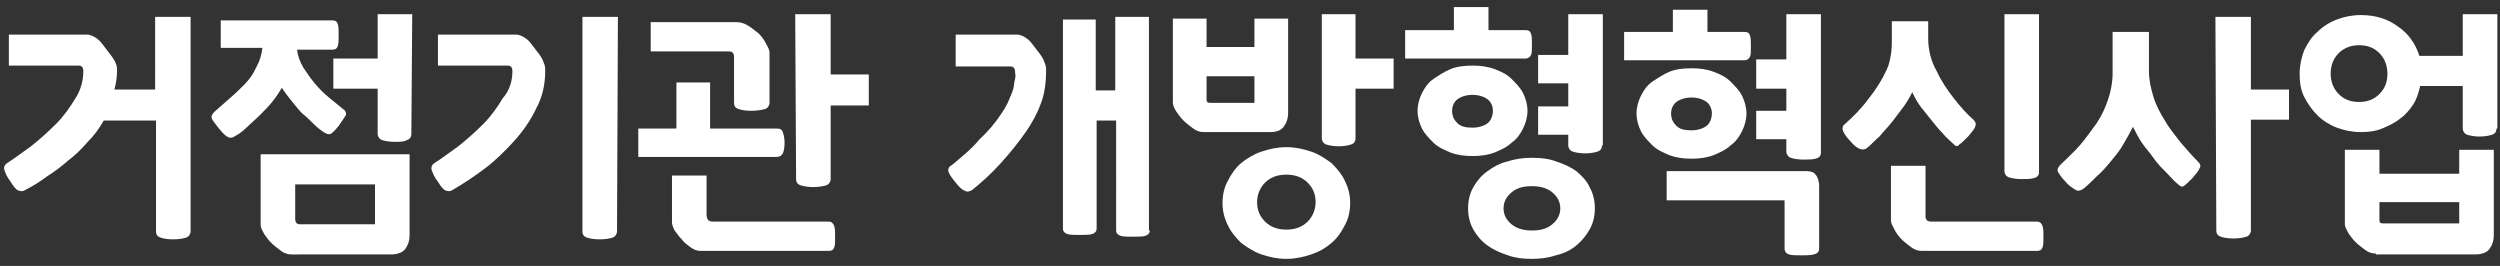 <?xml version="1.0" encoding="utf-8"?>
<!-- Generator: Adobe Illustrator 25.0.1, SVG Export Plug-In . SVG Version: 6.00 Build 0)  -->
<!DOCTYPE svg PUBLIC "-//W3C//DTD SVG 1.1//EN" "http://www.w3.org/Graphics/SVG/1.1/DTD/svg11.dtd">
<svg version="1.1" id="Layer_1" xmlns:x="http://ns.adobe.com/Extensibility/1.0/" xmlns:i="http://ns.adobe.com/AdobeIllustrator/10.0/" xmlns:graph="http://ns.adobe.com/Graphs/1.0/"
	 xmlns="http://www.w3.org/2000/svg" xmlns:xlink="http://www.w3.org/1999/xlink" x="0px" y="0px" viewBox="0 0 282 30"
	 style="enable-background:new 0 0 282 30;" xml:space="preserve">
<rect x="0" y="0" width="282" height="30" fill="#333333" stroke="none"/>
<style type="text/css">
	.st0{fill:#FFFFFF;}
</style>
<g>
	<path class="st0" d="M9.4,8c0-0.4-0.2-0.6-0.5-0.6H1V3.9h8.8c0.4,0,0.8,0.2,1.2,0.5s0.7,0.8,1.1,1.3C12.5,6.2,12.8,6.6,13,7
		s0.2,0.7,0.2,1c0,0.7-0.1,1.4-0.3,2.1h4.6V1.9h4v24.2c0,0.3-0.2,0.6-0.5,0.7S20.2,27,19.5,27c-0.6,0-1.1-0.1-1.4-0.2
		s-0.5-0.3-0.5-0.7V13.6h-5.9c-0.5,0.9-1.1,1.7-1.8,2.4c-0.7,0.8-1.4,1.5-2.2,2.1c-0.8,0.7-1.6,1.3-2.4,1.8
		c-0.8,0.6-1.6,1.1-2.4,1.5c-0.3,0.2-0.5,0.2-0.8,0.1s-0.6-0.5-0.9-1c-0.4-0.5-0.6-1-0.7-1.3s0-0.6,0.3-0.8c0.8-0.5,1.7-1.2,2.7-1.9
		c1-0.8,1.9-1.6,2.8-2.5s1.6-1.9,2.2-2.9C9.1,10.2,9.4,9.1,9.4,8z"/>
	<path class="st0" d="M37.5,2.3c0.3,0,0.5,0.1,0.6,0.4s0.1,0.7,0.1,1.2c0,0.6,0,1-0.1,1.3c-0.1,0.3-0.3,0.4-0.6,0.4h-4
		c0.1,0.7,0.3,1.3,0.7,2c0.4,0.6,0.8,1.2,1.3,1.8c0.5,0.6,1,1.1,1.6,1.6s1.1,0.9,1.6,1.3c0.3,0.2,0.4,0.5,0.3,0.7
		c-0.1,0.2-0.4,0.6-0.8,1.2c-0.4,0.5-0.7,0.8-0.9,0.9c-0.2,0.1-0.5,0-0.8-0.2s-0.7-0.5-1.1-0.9c-0.4-0.4-0.8-0.8-1.3-1.2
		c-0.4-0.4-0.8-0.9-1.2-1.4s-0.8-1-1.1-1.5c-0.3,0.5-0.7,1.1-1.1,1.6s-0.9,1-1.4,1.5s-1,0.9-1.4,1.3s-0.9,0.8-1.3,1
		c-0.3,0.2-0.5,0.3-0.8,0.2s-0.6-0.4-1.1-1c-0.4-0.5-0.7-0.9-0.8-1.1c-0.1-0.3,0-0.5,0.3-0.8c0.6-0.5,1.1-1,1.7-1.5s1.2-1.1,1.7-1.6
		s1-1.2,1.3-1.9c0.4-0.7,0.6-1.4,0.7-2.2h-4.7V2.3H37.5z M29.4,17.4h16.8v9.1c0,0.7-0.2,1.2-0.5,1.6s-0.9,0.6-1.6,0.6H32.9
		c-0.4,0-0.8-0.1-1.2-0.4s-0.8-0.6-1.1-0.9c-0.3-0.3-0.6-0.7-0.8-1c-0.2-0.4-0.4-0.7-0.4-1C29.4,25.4,29.4,17.4,29.4,17.4z
		 M33.3,24.7c0,0.4,0.2,0.6,0.5,0.6h8.5v-4.5h-9V24.7z M46.4,15.1c0,0.4-0.2,0.6-0.5,0.7C45.6,16,45.1,16,44.5,16s-1.1-0.1-1.4-0.2
		c-0.3-0.1-0.5-0.4-0.5-0.7V10h-5V6.6h5v-5h3.9L46.4,15.1L46.4,15.1z"/>
	<path class="st0" d="M57.8,8c0-0.4-0.2-0.6-0.5-0.6h-7.9V3.9h8.8c0.4,0,0.8,0.2,1.2,0.5s0.7,0.8,1.1,1.3c0.4,0.5,0.7,0.9,0.8,1.3
		c0.2,0.4,0.2,0.7,0.2,1c0,1.5-0.3,2.9-1,4.2c-0.6,1.3-1.5,2.6-2.5,3.7s-2.1,2.2-3.3,3.1s-2.4,1.7-3.6,2.4c-0.3,0.2-0.5,0.2-0.8,0.1
		s-0.6-0.5-0.9-1c-0.4-0.5-0.6-1-0.7-1.3c-0.1-0.3,0-0.6,0.3-0.8c0.8-0.5,1.7-1.2,2.7-1.9c1-0.8,1.9-1.6,2.8-2.5s1.6-1.9,2.2-2.9
		C57.5,10.2,57.8,9.1,57.8,8z M69.6,26.1c0,0.3-0.2,0.6-0.5,0.7S68.3,27,67.6,27c-0.6,0-1.1-0.1-1.4-0.2s-0.5-0.3-0.5-0.7V1.9h4
		L69.6,26.1L69.6,26.1z"/>
	<path class="st0" d="M76.3,9.3h3.8v5.2h7.5c0.4,0,0.6,0.1,0.7,0.4c0.1,0.3,0.2,0.7,0.2,1.2c0,0.6-0.1,1-0.2,1.2s-0.3,0.4-0.7,0.4
		H72v-3.2h4.3V9.3z M84.7,12.5c-0.6,0-1.1-0.1-1.4-0.2c-0.3-0.1-0.5-0.3-0.5-0.7V6.4c0-0.3-0.1-0.4-0.2-0.5s-0.3-0.1-0.5-0.1h-8.7
		V2.5h9.7c0.4,0,0.8,0.1,1.3,0.4s0.8,0.6,1.2,0.9c0.3,0.3,0.6,0.7,0.8,1.1c0.2,0.4,0.4,0.7,0.4,1v5.7c0,0.3-0.2,0.6-0.5,0.7
		C85.9,12.4,85.4,12.5,84.7,12.5z M79,28.3c-0.3,0-0.7-0.1-1.1-0.4s-0.7-0.5-1-0.9c-0.3-0.3-0.5-0.6-0.8-1c-0.2-0.4-0.3-0.7-0.3-0.9
		v-5.3h3.9v4.4c0,0.5,0.2,0.8,0.7,0.8h13.1c0.3,0,0.5,0.2,0.6,0.5s0.1,0.7,0.1,1.2s0,1-0.1,1.2c-0.1,0.3-0.3,0.4-0.6,0.4H79z
		 M89.7,1.6h4v6.8H98v3.5h-4.3v8.3c0,0.3-0.2,0.6-0.5,0.7s-0.8,0.2-1.5,0.2c-0.6,0-1.1-0.1-1.4-0.2s-0.5-0.3-0.5-0.7L89.7,1.6
		L89.7,1.6z"/>
	<path class="st0" d="M112.9,12.9c0.4-0.6,0.7-1.1,0.9-1.6c0.2-0.5,0.4-0.9,0.5-1.3s0.1-0.8,0.2-1.1s0-0.6,0-0.8
		c0-0.4-0.2-0.6-0.5-0.6h-6.2V3.9h6.9c0.4,0,0.8,0.2,1.2,0.5s0.7,0.8,1.1,1.3s0.7,0.9,0.8,1.3c0.2,0.4,0.2,0.7,0.2,1
		c0,1.4-0.2,2.7-0.6,3.7c-0.4,1.1-1,2.2-1.7,3.2c-0.9,1.3-1.9,2.5-2.9,3.6s-2,2-3.1,2.9c-0.3,0.2-0.6,0.3-0.9,0.1
		c-0.3-0.1-0.6-0.4-1-0.9s-0.7-0.9-0.8-1.2c-0.1-0.3,0-0.6,0.4-0.8c1.2-1,2.3-1.9,3.1-2.9C111.5,14.8,112.3,13.8,112.9,12.9z
		 M129.7,26c0,0.3-0.2,0.5-0.5,0.6s-0.8,0.1-1.4,0.1s-1.1,0-1.4-0.1s-0.5-0.3-0.5-0.6V13.6h-2.2v12.2c0,0.3-0.2,0.5-0.5,0.6
		s-0.8,0.1-1.4,0.1s-1.1,0-1.4-0.1s-0.5-0.3-0.5-0.6V2.2h3.7v8h2.2V1.9h3.8V26H129.7z"/>
	<path class="st0" d="M141.5,2.1h3.8v10.6c0,0.7-0.2,1.2-0.5,1.6c-0.3,0.4-0.8,0.6-1.5,0.6h-7.5c-0.4,0-0.8-0.1-1.2-0.4
		s-0.8-0.6-1.1-0.9c-0.3-0.3-0.6-0.7-0.8-1s-0.4-0.7-0.4-1V2.1h3.8v3.2h5.4V2.1z M136.1,11.2c0,0.3,0.1,0.4,0.4,0.4h5v-3h-5.4V11.2z
		 M145.1,29.2c-1,0-1.9-0.2-2.8-0.5c-0.9-0.3-1.6-0.8-2.3-1.3c-0.6-0.6-1.2-1.3-1.5-2c-0.4-0.8-0.6-1.6-0.6-2.5s0.2-1.8,0.6-2.5
		c0.4-0.8,0.9-1.5,1.5-2s1.4-1,2.3-1.3c0.9-0.3,1.8-0.5,2.8-0.5s1.9,0.2,2.8,0.5c0.9,0.3,1.6,0.8,2.3,1.3c0.6,0.6,1.2,1.3,1.5,2
		c0.4,0.8,0.6,1.6,0.6,2.5s-0.2,1.8-0.6,2.5c-0.4,0.8-0.9,1.5-1.5,2c-0.7,0.6-1.4,1-2.3,1.3S146.1,29.2,145.1,29.2z M145.1,25.9
		c1,0,1.8-0.3,2.4-0.9s0.9-1.4,0.9-2.2c0-0.9-0.3-1.6-0.9-2.2s-1.4-0.9-2.4-0.9s-1.8,0.3-2.4,0.9s-0.9,1.4-0.9,2.2
		c0,0.9,0.3,1.6,0.9,2.2S144.1,25.9,145.1,25.9z M149,1.6h3.9v5h4.3V10h-4.3v5.6c0,0.4-0.2,0.6-0.5,0.7s-0.8,0.2-1.4,0.2
		s-1.1-0.1-1.4-0.2c-0.3-0.1-0.5-0.4-0.5-0.7v-14H149z"/>
	<path class="st0" d="M172.1,3.4c0.3,0,0.5,0.1,0.6,0.4s0.1,0.7,0.1,1.2c0,0.6,0,1-0.1,1.2s-0.3,0.4-0.6,0.4h-13.6V3.4h5.5V0.8h3.9
		v2.6C167.9,3.4,172.1,3.4,172.1,3.4z M159.9,12.5c0-0.7,0.2-1.4,0.5-2s0.7-1.2,1.3-1.6s1.2-0.8,1.9-1.1c0.7-0.3,1.6-0.4,2.5-0.4
		s1.7,0.1,2.5,0.4c0.8,0.3,1.4,0.6,1.9,1.1s1,1,1.3,1.6s0.5,1.3,0.5,2s-0.2,1.4-0.5,2s-0.7,1.2-1.3,1.6c-0.5,0.5-1.2,0.8-1.9,1.1
		c-0.8,0.3-1.6,0.4-2.5,0.4s-1.7-0.1-2.5-0.4c-0.7-0.3-1.4-0.6-1.9-1.1s-1-1-1.3-1.6S159.9,13.2,159.9,12.5z M168.4,12.5
		c0-0.5-0.2-1-0.6-1.3s-1-0.5-1.7-0.5s-1.3,0.2-1.7,0.5s-0.6,0.8-0.6,1.3c0,0.6,0.2,1,0.6,1.4s1,0.5,1.7,0.5s1.3-0.2,1.7-0.5
		S168.4,13,168.4,12.5z M179.9,23.5c0,0.9-0.2,1.7-0.6,2.4c-0.4,0.7-0.9,1.3-1.5,1.8s-1.4,0.9-2.3,1.1c-0.9,0.3-1.8,0.4-2.7,0.4
		c-1,0-1.9-0.1-2.7-0.4c-0.9-0.3-1.6-0.6-2.3-1.1s-1.2-1.1-1.6-1.8c-0.4-0.7-0.6-1.5-0.6-2.4s0.2-1.7,0.6-2.4
		c0.4-0.7,0.9-1.3,1.6-1.8s1.4-0.9,2.3-1.1c0.9-0.3,1.8-0.4,2.7-0.4c1,0,1.9,0.1,2.7,0.4c0.9,0.3,1.6,0.6,2.3,1.1
		c0.6,0.5,1.2,1.1,1.5,1.8C179.7,21.8,179.9,22.6,179.9,23.5z M169.6,23.5c0,0.7,0.3,1.3,0.9,1.8c0.6,0.5,1.4,0.7,2.3,0.7
		c1,0,1.7-0.2,2.3-0.7s0.9-1.1,0.9-1.8s-0.3-1.3-0.9-1.8s-1.4-0.7-2.3-0.7c-1,0-1.7,0.2-2.3,0.7S169.6,22.8,169.6,23.5z M180.7,16.4
		c0,0.4-0.2,0.6-0.5,0.7s-0.8,0.2-1.4,0.2c-0.6,0-1.1-0.1-1.4-0.2s-0.5-0.4-0.5-0.7v-1.2h-3.4V12h3.4V9.4h-3.4V6.2h3.4V1.6h3.9v14.8
		H180.7z"/>
	<path class="st0" d="M196.8,3.6c0.3,0,0.5,0.1,0.6,0.4s0.1,0.7,0.1,1.2c0,0.6,0,1-0.1,1.2s-0.3,0.4-0.6,0.4h-13.6V3.6h5.5V1.1h3.9
		v2.5H196.8z M184.6,12.8c0-0.7,0.2-1.4,0.5-2s0.7-1.2,1.3-1.6s1.2-0.8,1.9-1.1s1.6-0.4,2.5-0.4s1.7,0.1,2.5,0.4s1.4,0.6,1.9,1.1
		s1,1,1.3,1.6s0.5,1.3,0.5,2s-0.2,1.4-0.5,2s-0.7,1.2-1.3,1.6c-0.5,0.5-1.2,0.8-1.9,1.1c-0.8,0.3-1.6,0.4-2.5,0.4s-1.7-0.1-2.5-0.4
		c-0.7-0.3-1.4-0.6-1.9-1.1s-1-1-1.3-1.6S184.6,13.5,184.6,12.8z M201.2,22.6H188v-3.3h15.7c0.5,0,0.9,0.1,1.1,0.4
		c0.2,0.2,0.4,0.7,0.4,1.3v7c0,0.4-0.2,0.6-0.6,0.7c-0.4,0.1-0.8,0.1-1.4,0.1c-0.6,0-1.1,0-1.4-0.1c-0.3-0.1-0.5-0.3-0.5-0.7v-5.4
		H201.2z M193.1,12.8c0-0.5-0.2-1-0.6-1.3s-1-0.5-1.7-0.5s-1.3,0.2-1.7,0.5s-0.6,0.8-0.6,1.3c0,0.6,0.2,1,0.6,1.4s1,0.5,1.7,0.5
		s1.3-0.2,1.7-0.5S193.1,13.3,193.1,12.8z M205.4,17.2c0,0.4-0.2,0.6-0.6,0.7c-0.4,0.1-0.8,0.1-1.4,0.1c-0.6,0-1.1-0.1-1.4-0.2
		c-0.3-0.1-0.5-0.4-0.5-0.7v-1.4h-3.4v-3.2h3.4V10h-3.4V6.7h3.4V1.6h3.9V17.2z"/>
	<path class="st0" d="M220.3,16.2c-0.4-0.4-0.8-0.7-1.2-1.2c-0.4-0.4-0.8-0.9-1.2-1.4s-0.8-1-1.2-1.5s-0.7-1.1-1-1.7
		c-0.3,0.6-0.7,1.3-1.1,1.8s-0.8,1.1-1.3,1.7c-0.4,0.5-0.9,1-1.3,1.5c-0.5,0.4-0.9,0.9-1.3,1.2c-0.3,0.3-0.6,0.3-0.9,0.2
		s-0.7-0.4-1.1-0.9c-0.4-0.4-0.6-0.7-0.8-1.1c-0.1-0.3-0.1-0.6,0.2-0.8c1-0.9,1.9-1.8,2.7-2.9c0.8-1,1.5-2.1,2-3.2
		c0.3-0.6,0.4-1.2,0.5-1.8s0.1-1.3,0.1-1.9V2.4h4.1v1.9c0,1.3,0.3,2.6,1,3.8c0.5,1.1,1.2,2.1,1.9,3s1.5,1.8,2.2,2.4
		c0.3,0.3,0.3,0.5,0.2,0.8s-0.4,0.6-0.8,1.1c-0.5,0.5-0.8,0.8-1,0.9C220.8,16.6,220.6,16.5,220.3,16.2z M229.8,25
		c0.3,0,0.5,0.2,0.6,0.5s0.1,0.7,0.1,1.2s0,1-0.1,1.2c-0.1,0.3-0.3,0.4-0.6,0.4h-13c-0.4,0-0.8-0.1-1.2-0.4s-0.8-0.6-1.1-0.9
		s-0.6-0.7-0.8-1.1s-0.4-0.7-0.4-1v-6.2h3.9v5.7c0,0.4,0.2,0.6,0.7,0.6C217.9,25,229.8,25,229.8,25z M230,19.4
		c0,0.4-0.2,0.6-0.6,0.7c-0.4,0.1-0.8,0.1-1.4,0.1c-0.6,0-1.1-0.1-1.4-0.2c-0.3-0.1-0.5-0.4-0.5-0.7V1.6h3.9V19.4z"/>
	<path class="st0" d="M245.7,20.8c-0.5-0.4-0.9-0.9-1.4-1.4s-1-1-1.4-1.6s-0.9-1.1-1.3-1.7c-0.4-0.6-0.7-1.2-1-1.8
		c-0.3,0.6-0.7,1.3-1.1,2c-0.4,0.7-0.9,1.3-1.4,1.9s-1,1.2-1.6,1.7c-0.5,0.5-1,1-1.5,1.4c-0.3,0.2-0.6,0.3-0.9,0.1s-0.7-0.4-1.1-0.9
		c-0.4-0.4-0.6-0.7-0.8-1s-0.1-0.6,0.2-0.9c0.7-0.7,1.5-1.4,2.2-2.2c0.7-0.8,1.3-1.7,1.9-2.5c0.6-0.9,1-1.8,1.3-2.7s0.5-1.9,0.5-2.9
		V3.6h4.1V8c0,1,0.2,1.9,0.5,2.9s0.8,1.9,1.3,2.7c0.5,0.9,1.2,1.7,1.8,2.5c0.7,0.8,1.3,1.5,1.9,2.1c0.3,0.3,0.4,0.5,0.2,0.8
		c-0.1,0.3-0.4,0.6-0.8,1.1c-0.4,0.4-0.7,0.7-1,0.9C246.2,21.1,246,21.1,245.7,20.8z M249.9,1.9h4v8.2h4.3v3.4h-4.3V26
		c0,0.3-0.2,0.6-0.5,0.7s-0.8,0.2-1.5,0.2c-0.6,0-1.1-0.1-1.4-0.2c-0.3-0.1-0.5-0.3-0.5-0.7L249.9,1.9L249.9,1.9z"/>
	<path class="st0" d="M281.6,14.5c0,0.4-0.2,0.6-0.5,0.7c-0.3,0.1-0.8,0.2-1.4,0.2s-1.1-0.1-1.4-0.2c-0.3-0.1-0.5-0.4-0.5-0.7V9.7
		H273c-0.2,0.8-0.4,1.5-0.8,2.1c-0.4,0.6-0.9,1.2-1.5,1.6c-0.6,0.5-1.3,0.8-2,1.1s-1.6,0.4-2.4,0.4c-1,0-1.9-0.2-2.7-0.5
		c-0.8-0.3-1.6-0.8-2.2-1.4s-1.1-1.3-1.5-2.1s-0.5-1.7-0.5-2.6s0.2-1.8,0.5-2.6c0.4-0.8,0.8-1.5,1.5-2.1c0.6-0.6,1.4-1.1,2.2-1.4
		s1.7-0.5,2.7-0.5c1.6,0,3,0.4,4.2,1.3c1.2,0.8,2,2,2.4,3.3h4.9V1.6h3.9v12.9H281.6z M269.3,8.3c0-0.9-0.3-1.7-0.9-2.3
		s-1.3-0.9-2.3-0.9c-0.9,0-1.7,0.3-2.3,0.9c-0.6,0.6-0.9,1.4-0.9,2.3s0.3,1.7,0.9,2.3s1.3,0.9,2.3,0.9s1.7-0.3,2.3-0.9
		S269.3,9.3,269.3,8.3z M268,28.6c-0.4,0-0.8-0.1-1.2-0.4s-0.8-0.6-1.1-0.9c-0.3-0.3-0.6-0.7-0.8-1c-0.2-0.4-0.4-0.7-0.4-1v-8.4h3.9
		v2.7h9v-2.7h3.9v9.6c0,0.7-0.2,1.2-0.5,1.6s-0.9,0.6-1.6,0.6H268V28.6z M277.4,25.3v-2.5h-9v2c0,0.3,0.1,0.4,0.4,0.4h8.6V25.3z"/>
</g>
</svg>
